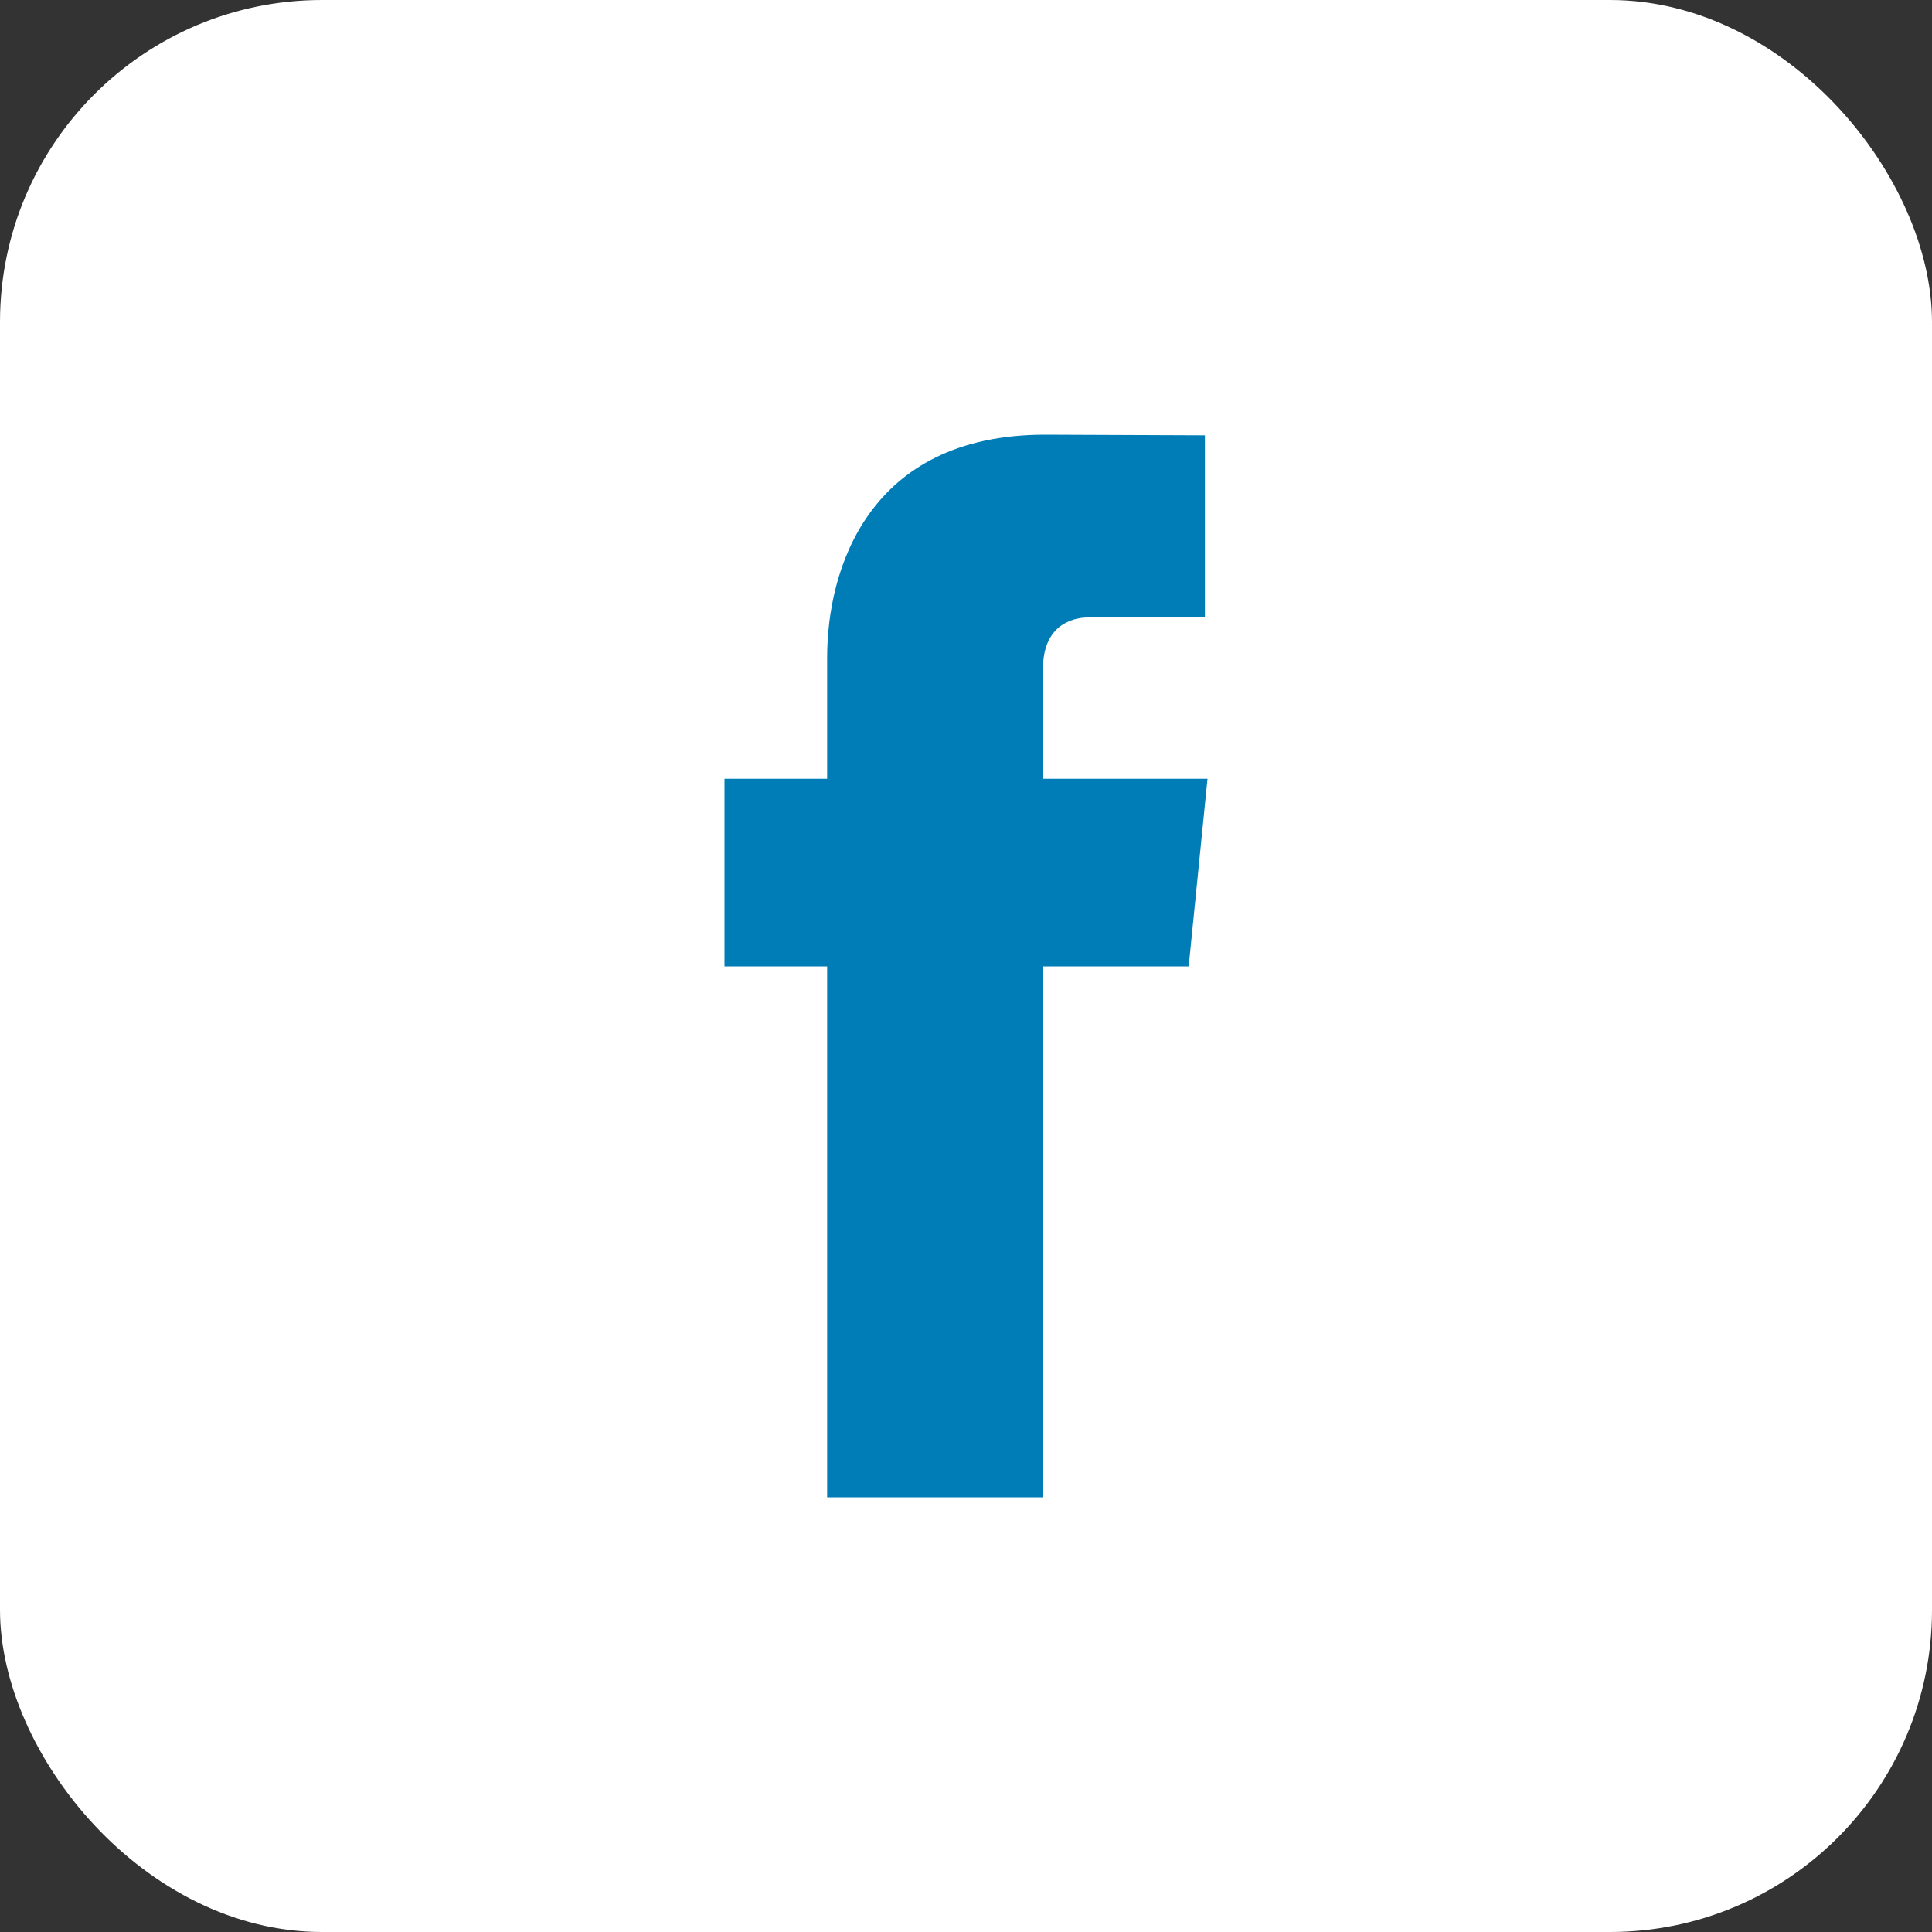 <svg xmlns="http://www.w3.org/2000/svg" width="30" height="30" viewBox="0 0 30 30">
    <rect x="0" y="0" width="30" height="30" fill="#333333" stroke="none"/>
    <g fill="none" fill-rule="evenodd">
        <g>
            <g transform="translate(-786 -13) translate(786 13)">
                <rect width="30" height="30" fill="#FFF" rx="5"/>
                <g fill="#007DB6" fill-rule="nonzero">
                    <path d="M7.5 5.343H4.946V3.63c0-.643.417-.793.71-.793H7.46V.01L4.977 0C2.22 0 1.594 2.109 1.594 3.458v1.885H0v2.913h1.594V16.5h3.352V8.256h2.262L7.5 5.343z" transform="translate(11.25 6.75)"/>
                </g>
            </g>
        </g>
    </g>
</svg>
